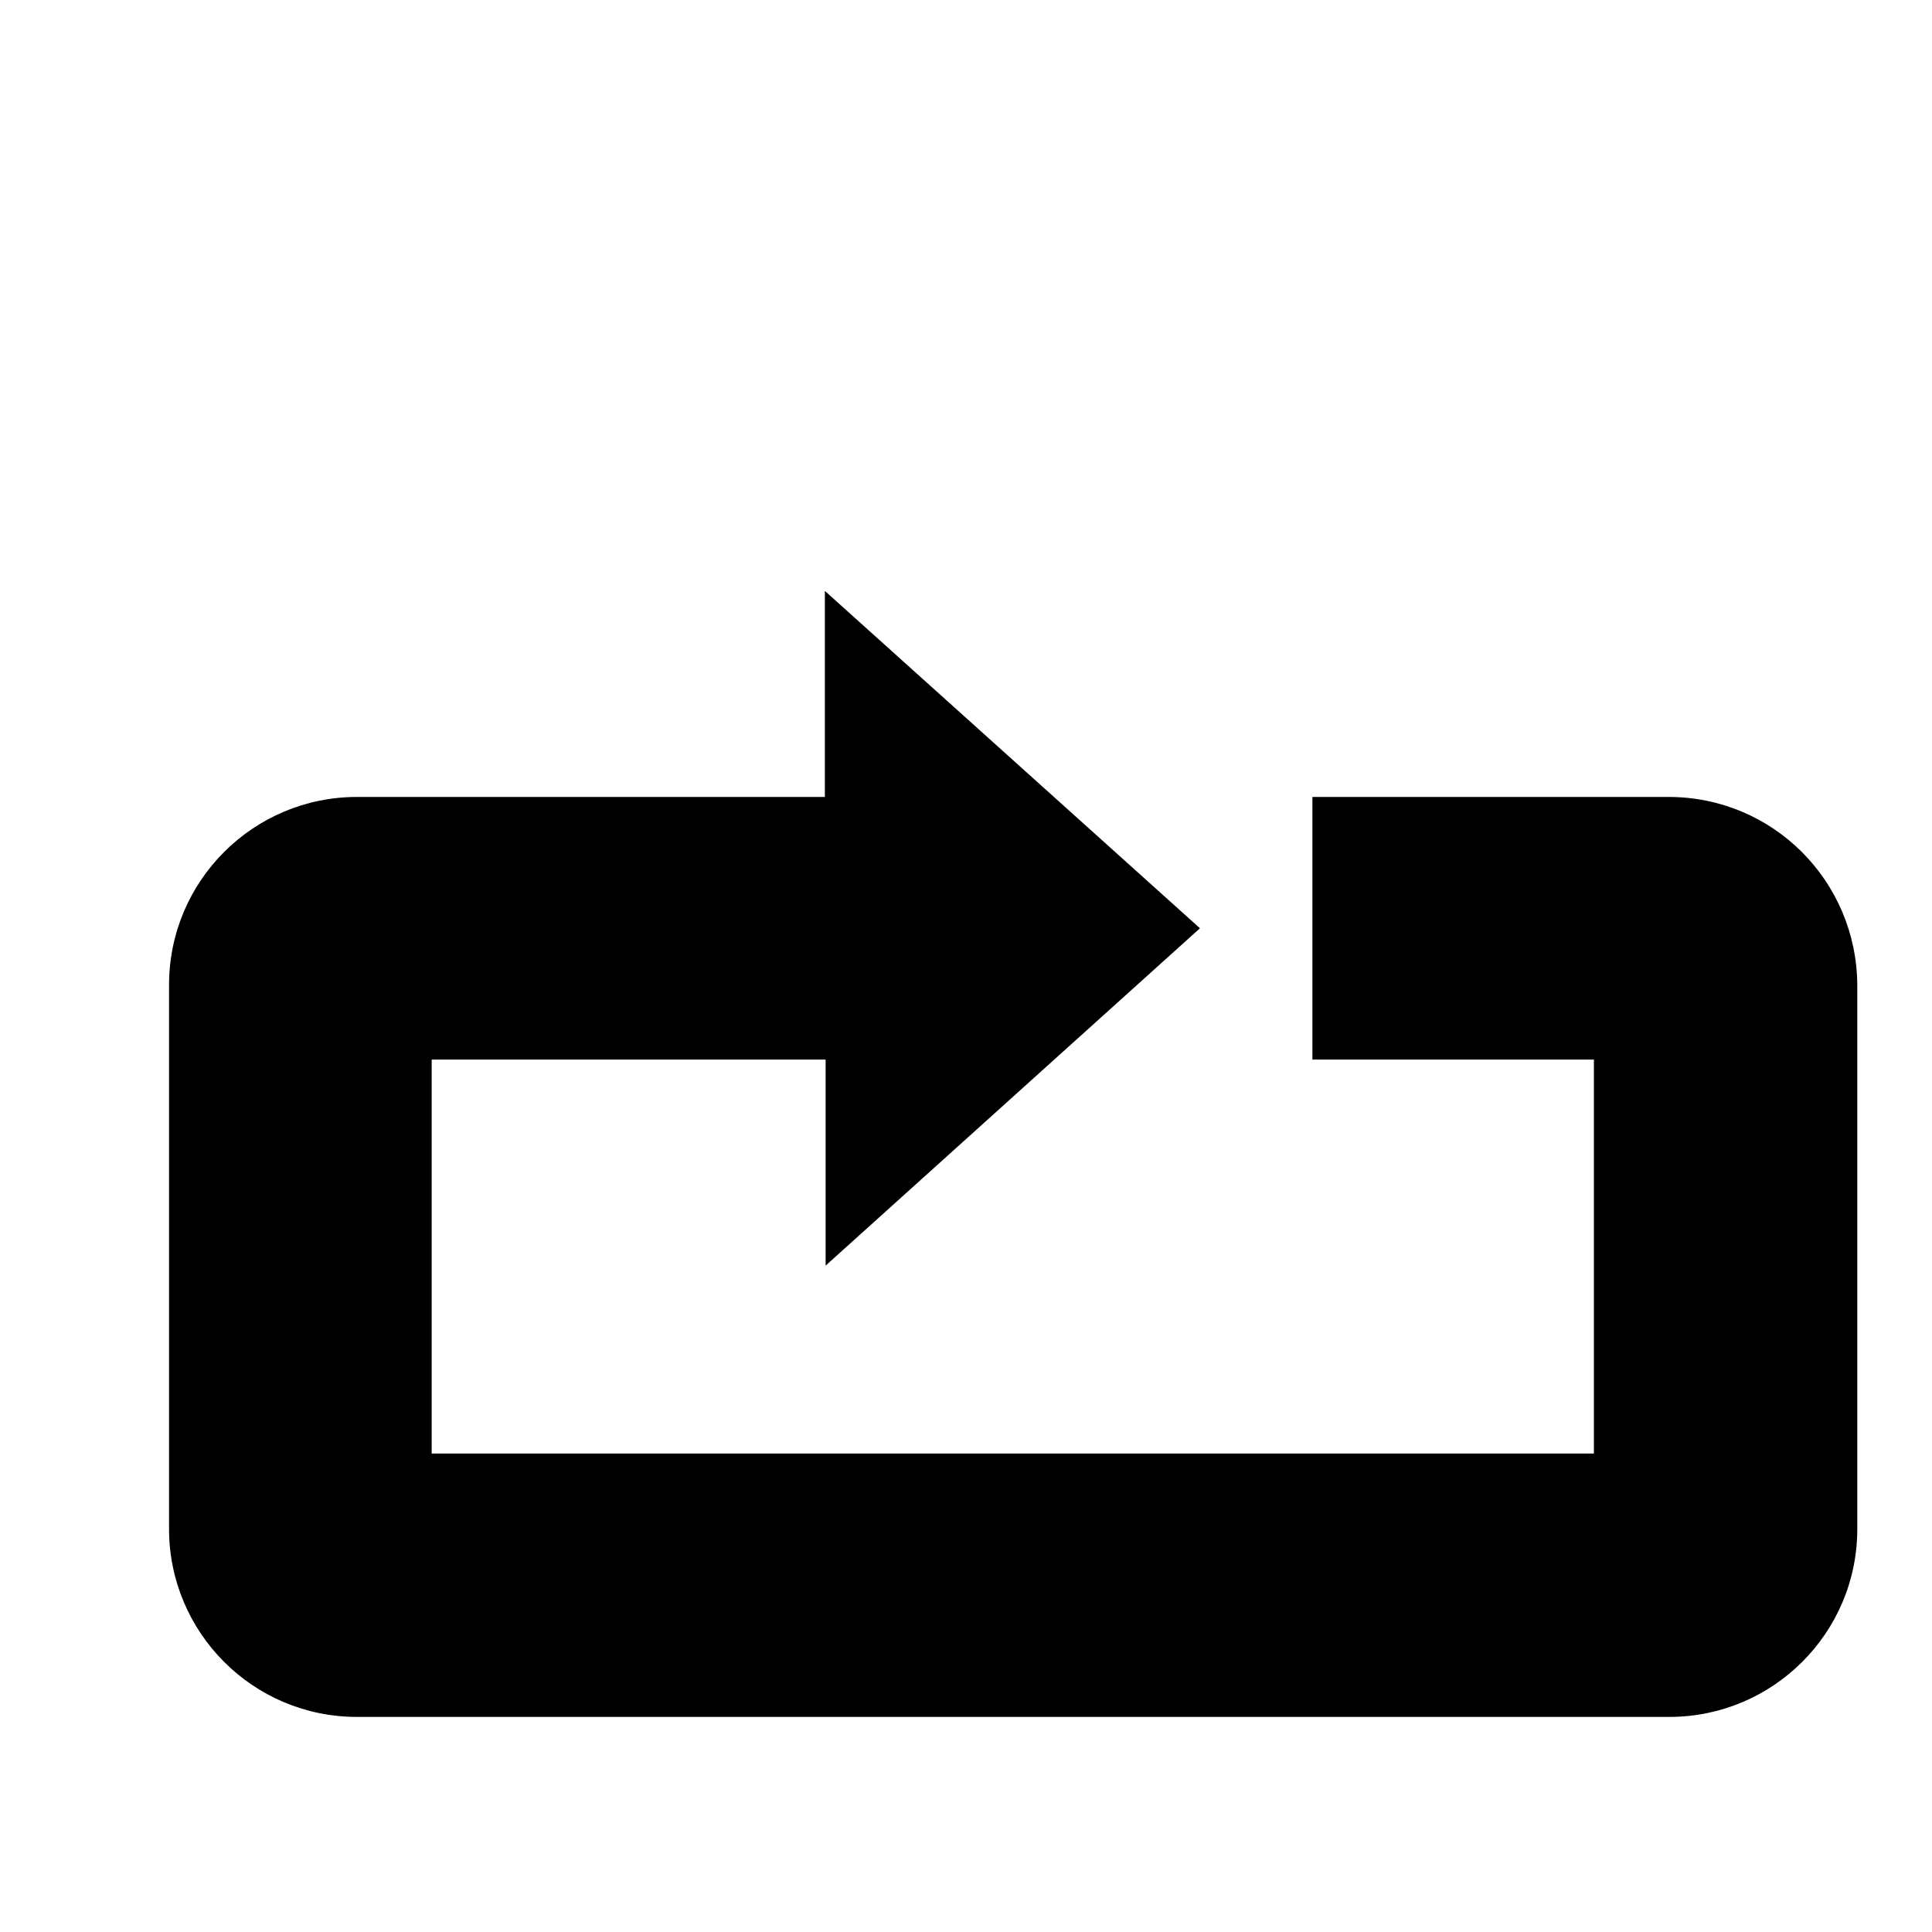 <?xml version="1.0" encoding="utf-8"?>
<!-- Svg Vector Icons : http://www.onlinewebfonts.com/icon -->
<!DOCTYPE svg PUBLIC "-//W3C//DTD SVG 1.1//EN" "http://www.w3.org/Graphics/SVG/1.1/DTD/svg11.dtd">
<svg version="1.1" xmlns="http://www.w3.org/2000/svg" xmlns:xlink="http://www.w3.org/1999/xlink" x="0px" y="0px" viewBox="0 0 256 256" enable-background="new 0 0 256 256" xml:space="preserve">
<g><g><path fill="#000000" d="M10,28.6L10,28.6L10,28.6z"/><path fill="#000000" d="M221.1,105.6h-47.2v34.8h37.3v52.2h-154v-52.2h52.2v27.3L159,123l-49.7-44.7v27.3H47.3c-13.7,0-24.9,11.1-24.9,24.9v72.1c0,13.7,11.1,24.9,24.9,24.9h173.9c13.7,0,24.9-11.1,24.9-24.9v-72.1C246,116.7,234.9,105.6,221.1,105.6L221.1,105.6z"/></g></g>
</svg>